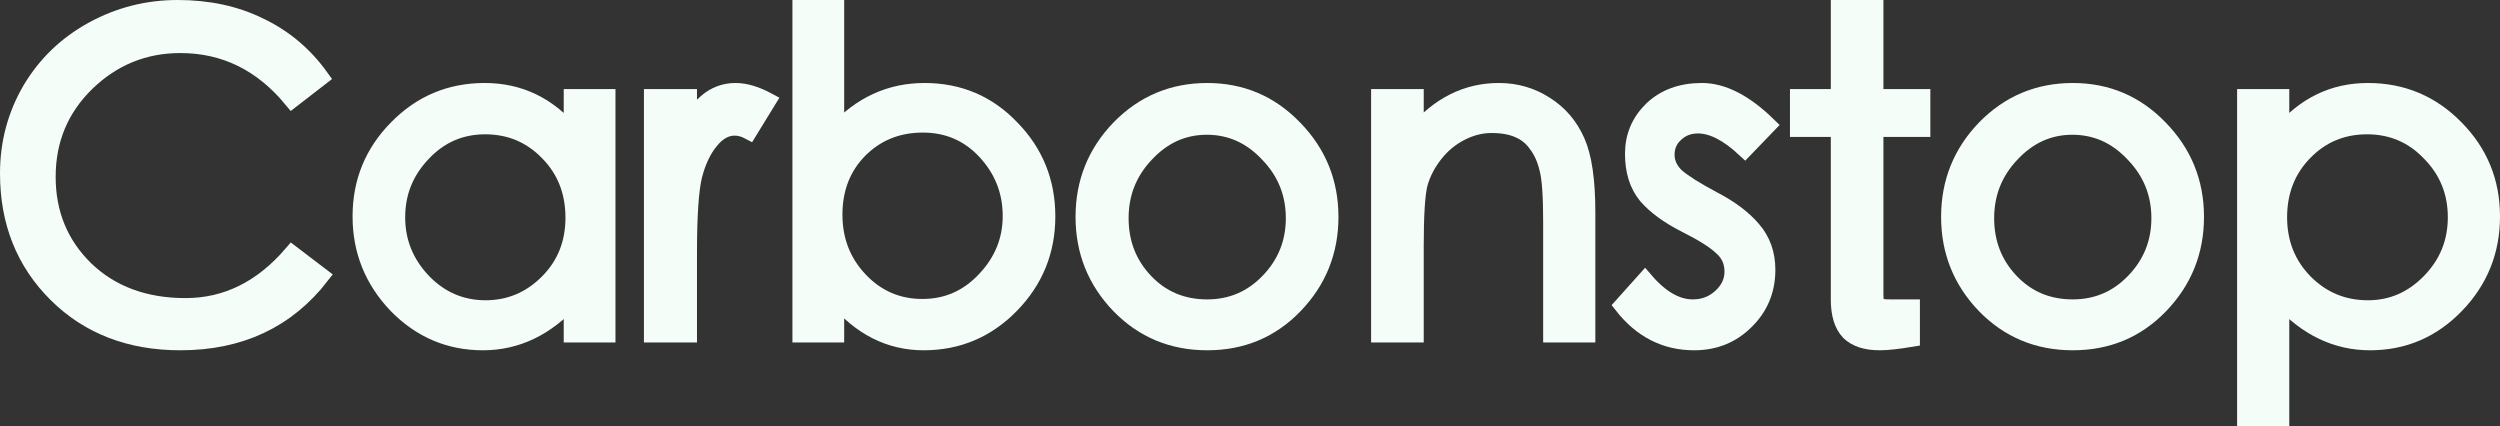 <svg width="1208" height="206" viewBox="0 0 1208 206" fill="none" xmlns="http://www.w3.org/2000/svg">
<rect x="0" y="0" width="1208" height="206" fill="#333333" stroke="none"/>
<path d="M1102.18 64.471C1113.52 50.892 1127.51 44.103 1144.17 44.103C1160.82 44.103 1174.96 50.053 1186.58 61.951C1198.19 73.709 1204 87.917 1204 104.575C1204 121.232 1198.26 135.51 1186.79 147.408C1175.31 159.307 1161.45 165.256 1145.22 165.256C1128.98 165.256 1114.64 158.397 1102.18 144.679V202H1084.97V47.043H1102.18V64.471ZM1144.17 149.088C1155.64 149.088 1165.58 144.819 1173.98 136.28C1182.52 127.601 1186.79 117.173 1186.79 104.995C1186.79 92.816 1182.59 82.458 1174.19 73.919C1165.93 65.24 1155.78 60.901 1143.75 60.901C1131.71 60.901 1121.56 65.17 1113.31 73.709C1105.19 82.108 1101.13 92.536 1101.13 104.995C1101.13 117.453 1105.33 127.951 1113.73 136.49C1122.12 144.889 1132.27 149.088 1144.17 149.088Z" fill="#F5FDF9" stroke="#F5FDF9" stroke-width="8"/>
<path d="M1001.56 44.103C1018.08 44.103 1032.07 50.053 1043.55 61.951C1055.17 73.849 1060.97 88.127 1060.97 104.785C1060.97 121.442 1055.24 135.72 1043.76 147.618C1032.42 159.377 1018.36 165.256 1001.56 165.256C984.767 165.256 970.631 159.377 959.155 147.618C947.678 135.72 941.94 121.442 941.94 104.785C941.94 88.127 947.678 73.849 959.155 61.951C970.771 50.053 984.907 44.103 1001.56 44.103ZM1001.56 148.668C1013.18 148.668 1023.05 144.469 1031.16 136.07C1039.42 127.531 1043.55 117.313 1043.55 105.414C1043.55 93.376 1039.35 83.018 1030.95 74.339C1022.7 65.52 1012.83 61.111 1001.35 61.111C990.016 61.111 980.219 65.52 971.961 74.339C963.704 83.018 959.575 93.376 959.575 105.414C959.575 117.453 963.564 127.671 971.541 136.07C979.519 144.469 989.526 148.668 1001.56 148.668Z" fill="#F5FDF9" stroke="#F5FDF9" stroke-width="8"/>
<path d="M928.742 62.161H906.069V142.37C906.069 145.309 906.489 147.129 907.328 147.829C908.168 148.389 910.267 148.669 913.626 148.669H923.703V163.576C916.985 164.696 911.877 165.256 908.378 165.256C901.66 165.256 896.691 163.646 893.472 160.427C890.253 157.067 888.644 151.818 888.644 144.679V62.161H868.91V47.044H888.644V4H906.069V47.044H928.742V62.161Z" fill="#F5FDF9" stroke="#F5FDF9" stroke-width="8"/>
<path d="M854.278 60.481L843.151 72.029C834.894 64.331 827.336 60.481 820.478 60.481C816.139 60.481 812.5 61.881 809.561 64.68C806.622 67.34 805.152 70.7 805.152 74.759C805.152 78.678 806.762 82.178 809.981 85.257C813.34 88.197 819.218 91.906 827.616 96.386C836.013 100.725 842.451 105.554 846.93 110.874C851.549 116.193 853.858 122.702 853.858 130.401C853.858 140.199 850.429 148.458 843.571 155.177C836.853 161.896 828.526 165.256 818.588 165.256C804.733 165.256 793.186 159.377 783.949 147.618L794.866 135.44C802.423 144.259 810.121 148.668 817.959 148.668C823.277 148.668 827.826 146.918 831.605 143.419C835.384 139.919 837.273 135.86 837.273 131.241C837.273 126.481 835.524 122.562 832.025 119.482C828.666 116.263 822.787 112.553 814.39 108.354C806.132 104.155 799.834 99.535 795.495 94.496C791.297 89.317 789.197 82.598 789.197 74.339C789.197 65.94 792.206 58.801 798.225 52.922C804.383 47.043 812.43 44.103 822.367 44.103C832.444 44.103 843.081 49.563 854.278 60.481Z" fill="#F5FDF9" stroke="#F5FDF9" stroke-width="8"/>
<path d="M766.87 161.476H749.655V106.884C749.655 94.286 749.025 85.747 747.766 81.268C746.646 76.649 744.896 72.799 742.517 69.72C740.278 66.5 737.339 64.121 733.7 62.581C730.201 61.041 725.862 60.271 720.684 60.271C715.645 60.271 710.676 61.531 705.778 64.051C700.879 66.57 696.681 70.07 693.182 74.549C689.683 79.028 687.233 83.788 685.834 88.827C684.574 93.866 683.944 103.945 683.944 119.062V161.476H666.52V47.043H683.944V64.26C695.281 50.822 708.717 44.103 724.252 44.103C732.51 44.103 739.998 46.273 746.716 50.613C753.434 54.812 758.472 60.691 761.831 68.25C765.19 75.669 766.87 87.147 766.87 102.685V161.476Z" fill="#F5FDF9" stroke="#F5FDF9" stroke-width="8"/>
<path d="M583.326 44.103C599.842 44.103 613.837 50.053 625.314 61.951C636.931 73.849 642.739 88.127 642.739 104.785C642.739 121.442 637.001 135.72 625.524 147.618C614.187 159.377 600.121 165.256 583.326 165.256C566.531 165.256 552.396 159.377 540.919 147.618C529.442 135.72 523.704 121.442 523.704 104.785C523.704 88.127 529.442 73.849 540.919 61.951C552.536 50.053 566.671 44.103 583.326 44.103ZM583.326 148.668C594.943 148.668 604.81 144.469 612.928 136.07C621.185 127.531 625.314 117.313 625.314 105.414C625.314 93.376 621.115 83.018 612.718 74.339C604.46 65.52 594.593 61.111 583.117 61.111C571.78 61.111 561.983 65.52 553.725 74.339C545.468 83.018 541.339 93.376 541.339 105.414C541.339 117.453 545.328 127.671 553.305 136.07C561.283 144.469 571.29 148.668 583.326 148.668Z" fill="#F5FDF9" stroke="#F5FDF9" stroke-width="8"/>
<path d="M403.905 63.841C415.802 50.683 430.078 44.104 446.733 44.104C463.388 44.104 477.384 50.053 488.72 61.952C500.197 73.71 505.935 87.918 505.935 104.575C505.935 121.233 500.127 135.511 488.51 147.409C476.894 159.307 462.828 165.256 446.313 165.256C429.938 165.256 415.802 158.117 403.905 143.839V161.477H386.9V4H403.905V63.841ZM445.683 148.459C457.579 148.459 467.657 144.049 475.914 135.231C484.312 126.412 488.51 116.123 488.51 104.365C488.51 92.467 484.452 82.109 476.334 73.29C468.216 64.471 458.069 60.062 445.893 60.062C433.717 60.062 423.5 64.191 415.242 72.45C407.124 80.709 403.066 91.137 403.066 103.735C403.066 116.193 407.194 126.762 415.452 135.441C423.71 144.119 433.787 148.459 445.683 148.459Z" fill="#F5FDF9" stroke="#F5FDF9" stroke-width="8"/>
<path d="M370.991 48.723L361.964 63.421C359.585 62.161 357.275 61.531 355.036 61.531C350.697 61.531 346.779 63.701 343.28 68.04C339.781 72.239 337.121 77.838 335.302 84.838C333.622 91.697 332.783 104.155 332.783 122.212V161.476H315.148V47.043H332.783V59.431C336.282 54.252 339.781 50.403 343.28 47.883C346.919 45.363 350.977 44.103 355.456 44.103C360.075 44.103 365.253 45.643 370.991 48.723Z" fill="#F5FDF9" stroke="#F5FDF9" stroke-width="8"/>
<path d="M293.395 161.476H276.39V144.679C263.933 158.397 249.588 165.256 233.352 165.256C217.117 165.256 203.191 159.307 191.575 147.408C180.098 135.37 174.36 121.092 174.36 104.575C174.36 87.917 180.168 73.709 191.785 61.951C203.401 50.053 217.537 44.103 234.192 44.103C250.987 44.103 265.053 50.892 276.39 64.471V47.043H293.395V161.476ZM234.612 149.088C246.229 149.088 256.236 144.889 264.633 136.49C273.031 128.091 277.229 117.663 277.229 105.205C277.229 92.606 273.101 82.108 264.843 73.709C256.586 65.17 246.439 60.901 234.402 60.901C222.506 60.901 212.429 65.31 204.171 74.129C195.913 82.808 191.785 93.096 191.785 104.995C191.785 116.893 195.983 127.251 204.381 136.07C212.778 144.749 222.856 149.088 234.612 149.088Z" fill="#F5FDF9" stroke="#F5FDF9" stroke-width="8"/>
<path d="M155.155 133.341C138.64 154.618 115.967 165.256 87.135 165.256C62.783 165.256 42.839 157.557 27.303 142.16C11.768 126.762 4 107.305 4 83.788C4 69.23 7.569 55.792 14.707 43.474C21.985 31.156 31.992 21.497 44.728 14.498C57.464 7.499 71.18 4 85.876 4C100.711 4 113.937 6.87 125.554 12.609C137.311 18.208 147.108 26.467 154.945 37.385L141.089 48.093C126.534 30.456 108.549 21.637 87.135 21.637C69.641 21.637 54.525 27.797 41.789 40.115C29.192 52.433 22.894 67.551 22.894 85.468C22.894 103.245 29.053 118.153 41.369 130.191C53.825 142.09 69.921 148.039 89.655 148.039C109.389 148.039 126.534 139.57 141.089 122.633L155.155 133.341Z" fill="#F5FDF9" stroke="#F5FDF9" stroke-width="8"/>
</svg>